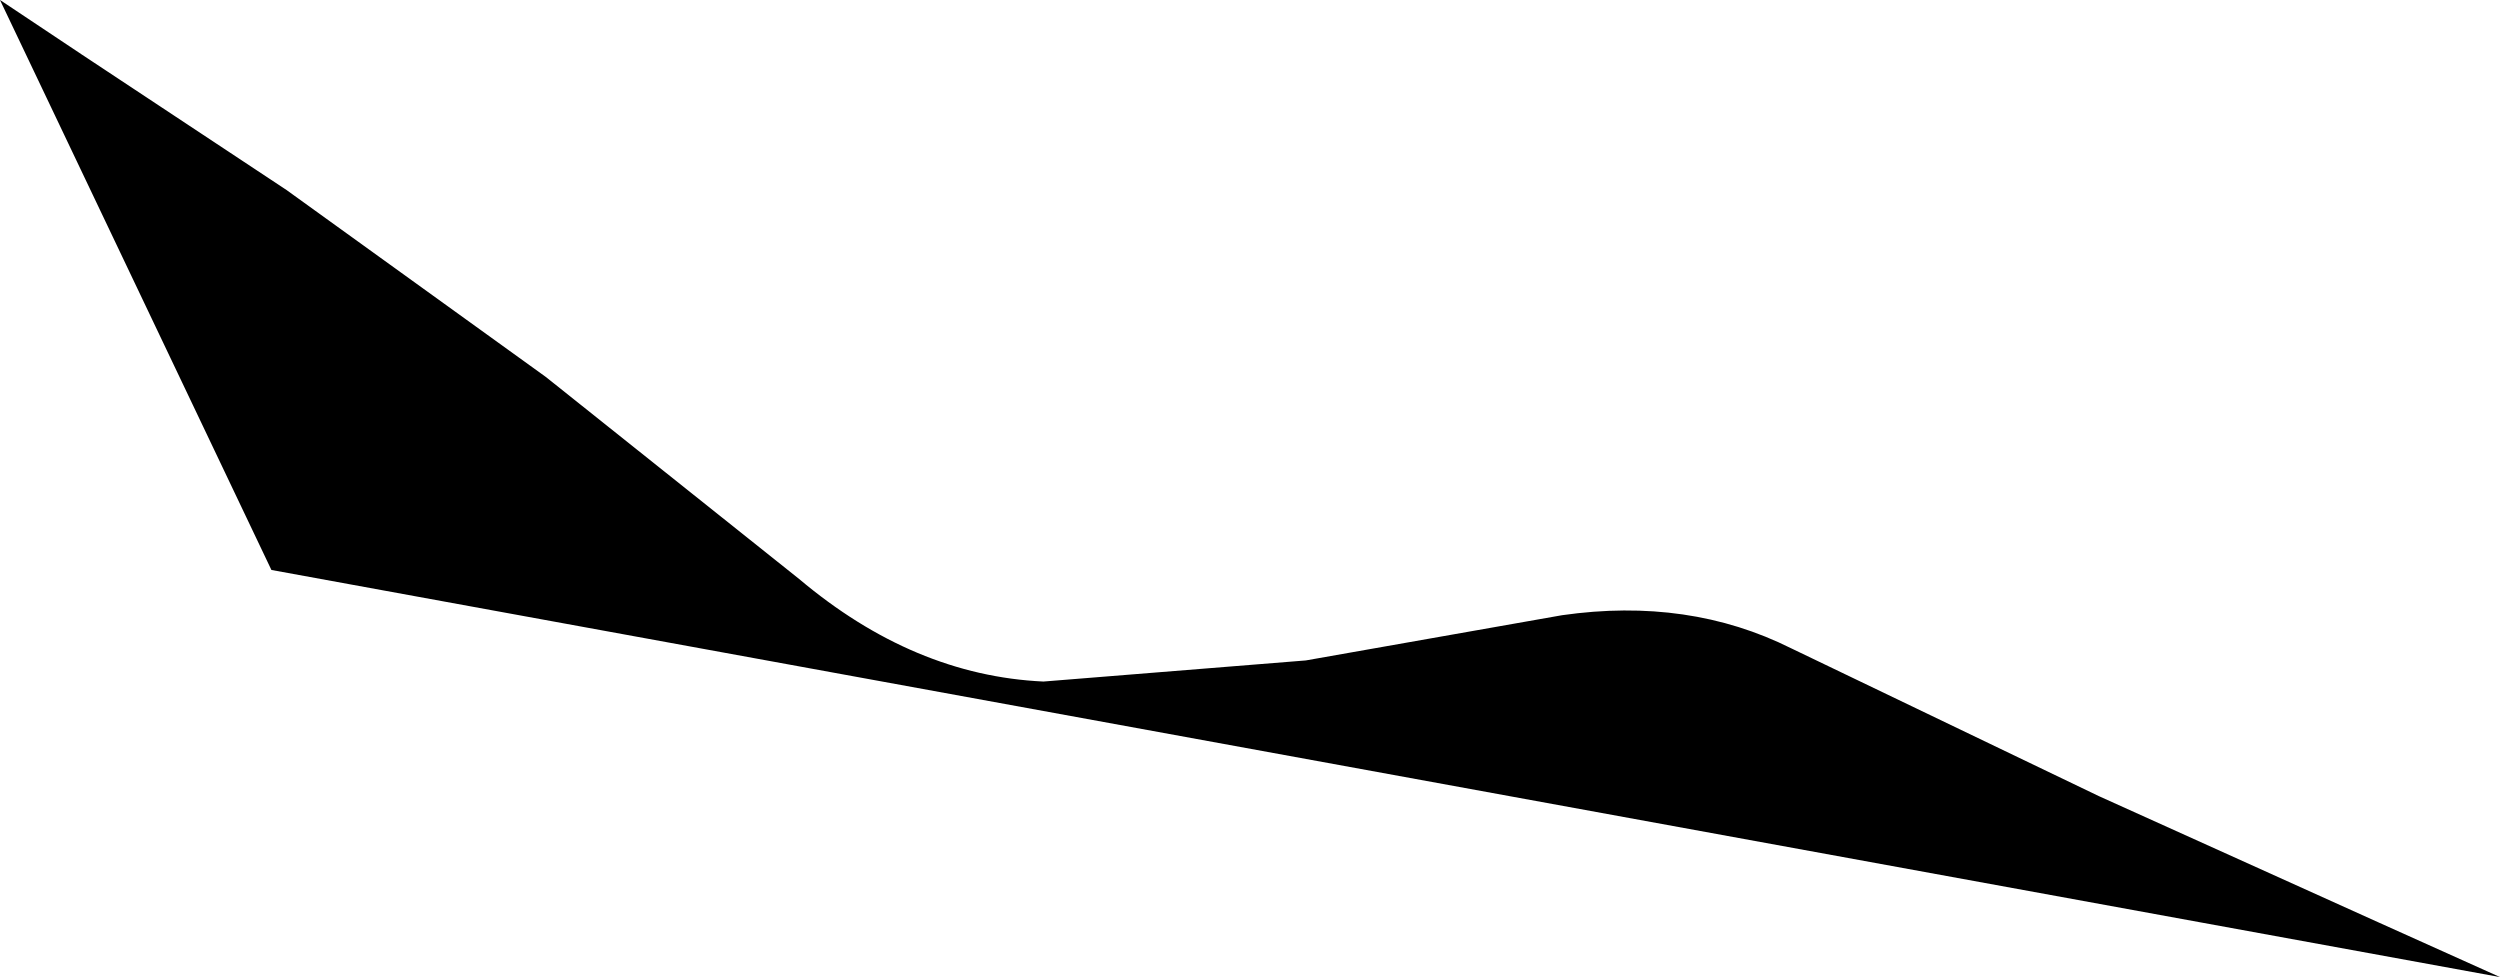 <?xml version="1.0" encoding="UTF-8" standalone="no"?>
<svg xmlns:xlink="http://www.w3.org/1999/xlink" height="16.2px" width="41.45px" xmlns="http://www.w3.org/2000/svg">
  <g transform="matrix(1.0, 0.0, 0.0, 1.0, 0.0, 0.0)">
    <path d="M39.45 15.3 L41.45 16.2 4.5 9.45 0.0 0.0 1.35 0.9 4.75 3.15 9.05 6.25 13.25 9.6 Q15.15 11.2 17.3 11.3 L21.65 10.95 25.9 10.2 Q28.0 9.9 29.7 10.75 L34.8 13.2 39.45 15.3" fill="#000000" fill-rule="evenodd" stroke="none"/>
  </g>
</svg>

